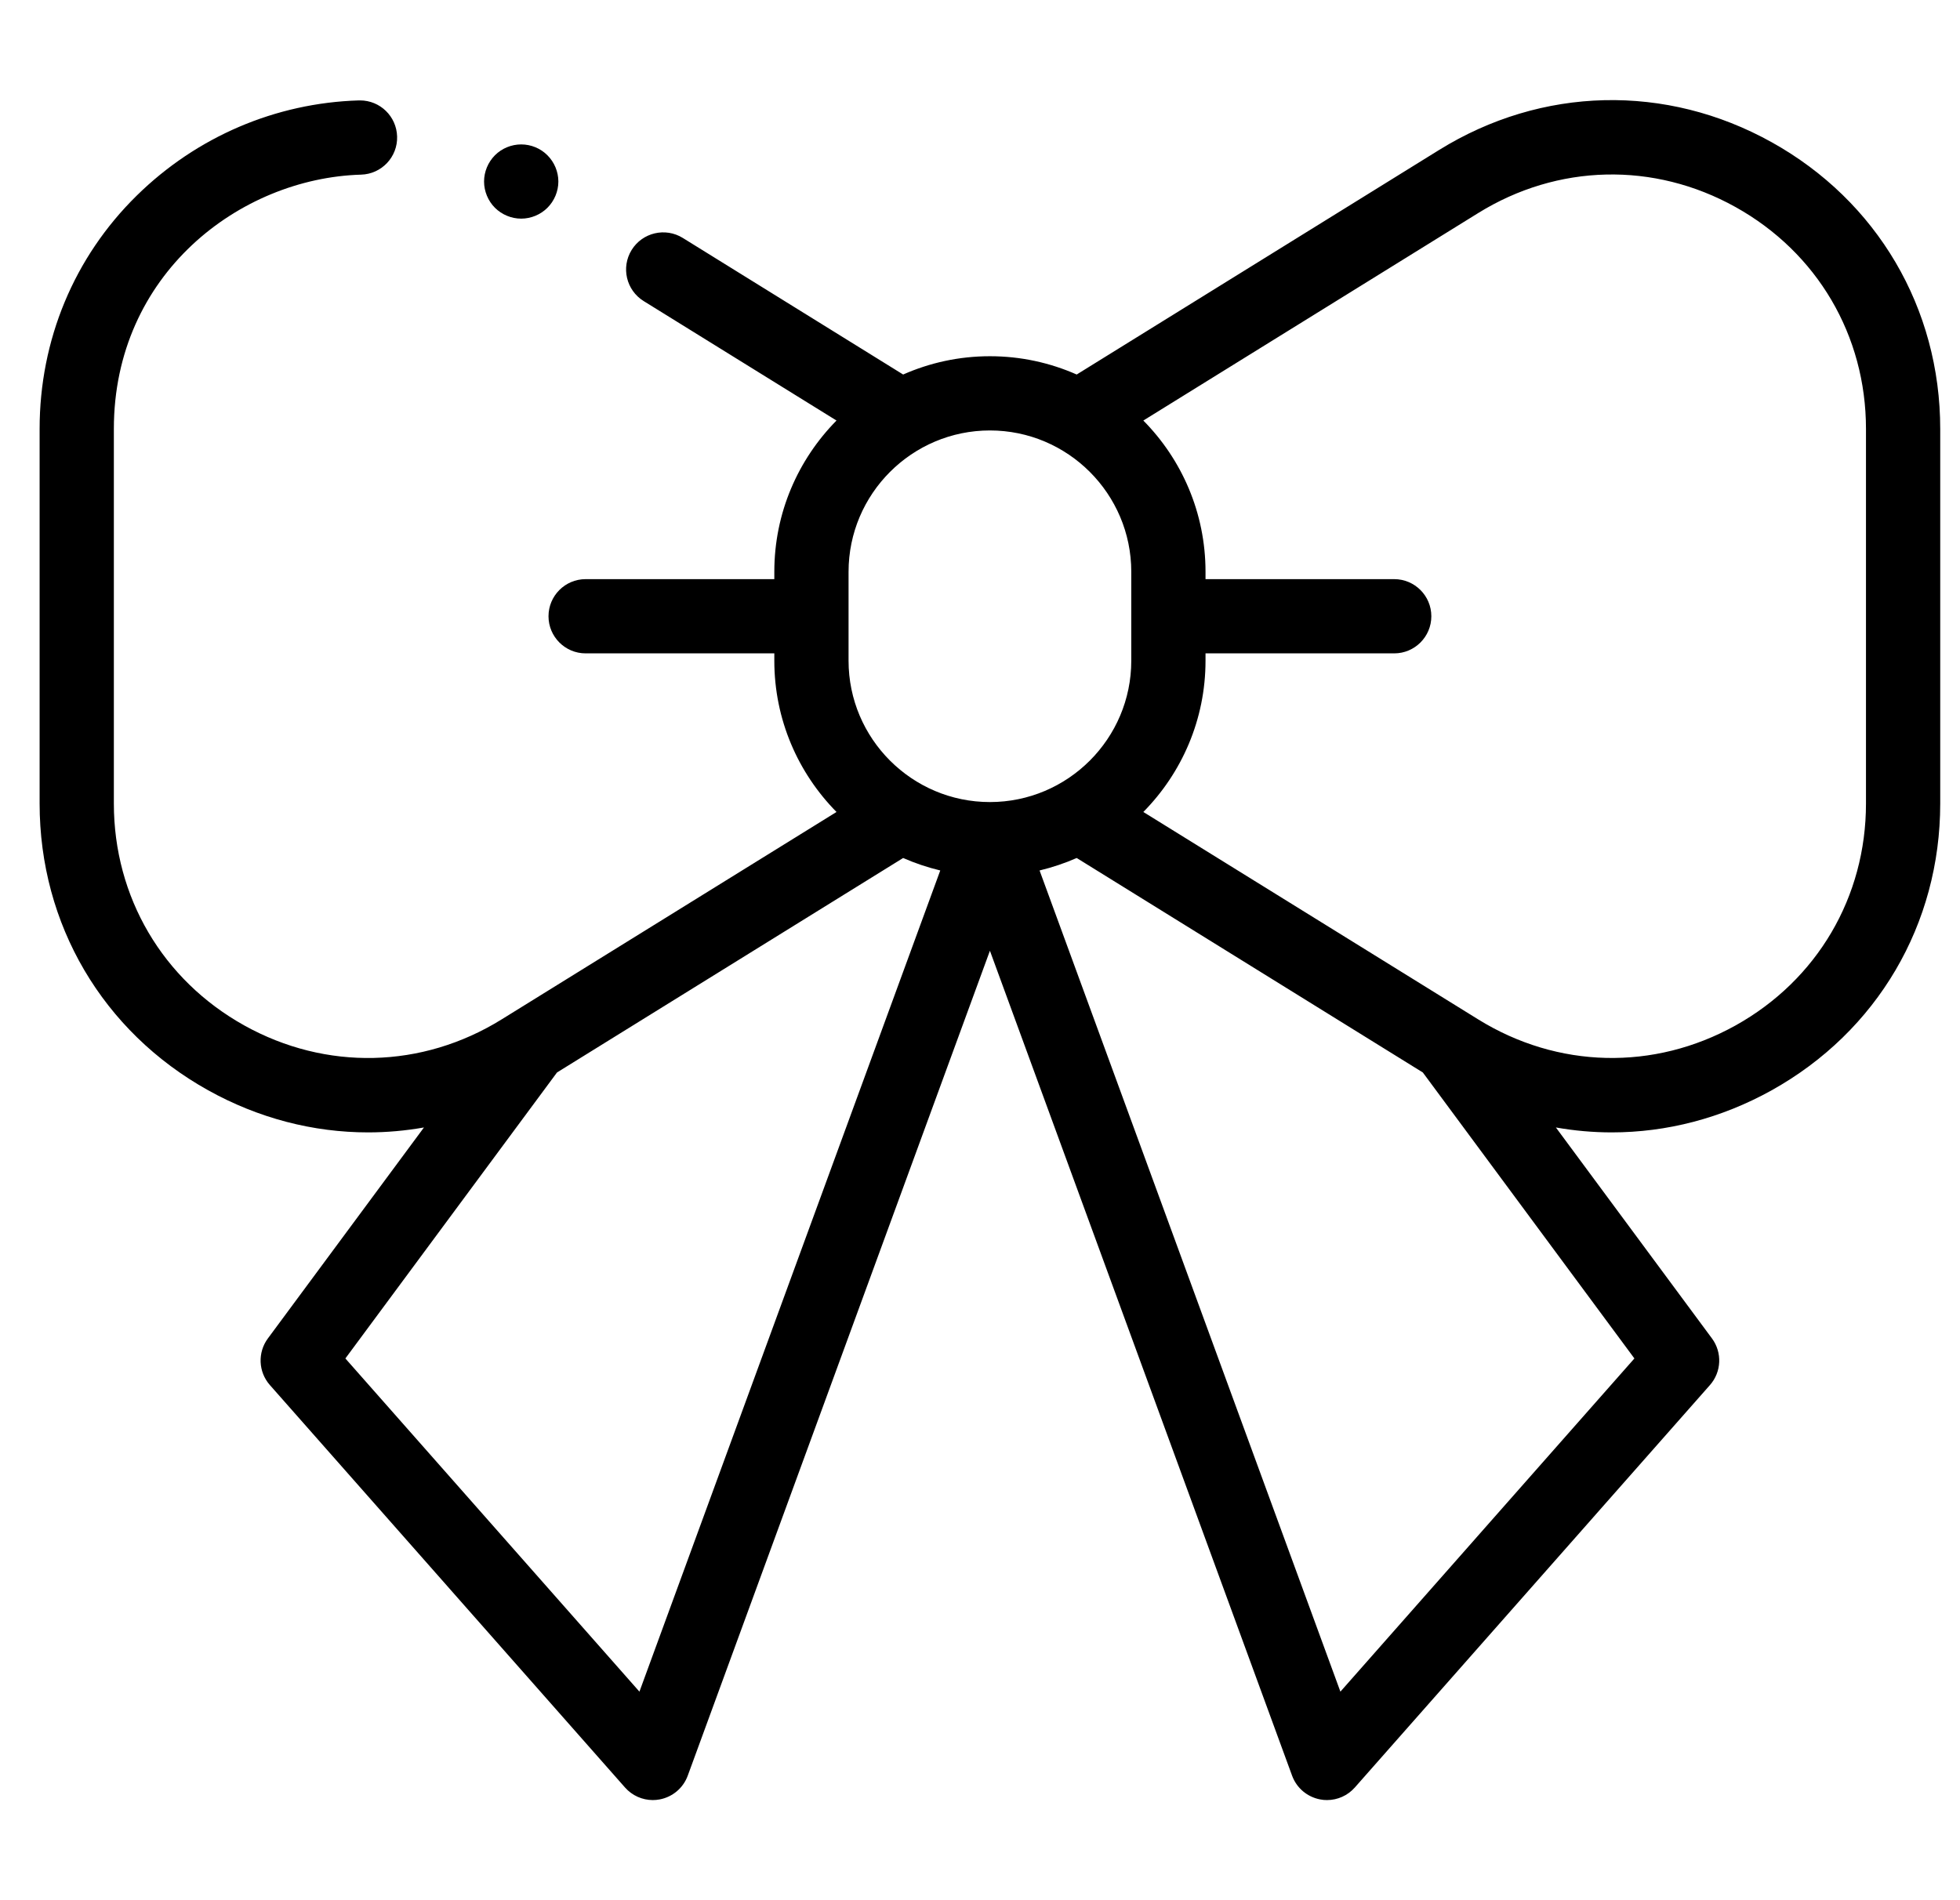 <svg width="33" height="32" viewBox="0 0 33 32" fill="none" xmlns="http://www.w3.org/2000/svg">
<g clip-path="url(#clip0_76_553)">
<path d="M29.829 2.395C28.052 1.405 25.958 1.454 24.229 2.526L18.128 6.307C17.68 6.109 17.186 5.999 16.667 5.999C16.148 5.999 15.654 6.109 15.206 6.307L11.496 4.007C11.202 3.825 10.817 3.916 10.635 4.209C10.453 4.503 10.544 4.888 10.837 5.07L14.084 7.082C13.437 7.738 13.037 8.637 13.037 9.629V9.753H9.86C9.515 9.753 9.235 10.033 9.235 10.378C9.235 10.723 9.515 11.003 9.86 11.003H13.037V11.127C13.037 12.118 13.437 13.018 14.084 13.674L8.446 17.167C7.108 17.997 5.488 18.034 4.113 17.269C2.738 16.503 1.917 15.106 1.917 13.532V7.223C1.917 4.62 4.034 3.001 6.08 2.941C6.425 2.931 6.697 2.643 6.686 2.298C6.676 1.959 6.399 1.691 6.062 1.691C6.056 1.691 6.049 1.691 6.043 1.691C4.64 1.733 3.311 2.302 2.301 3.295C1.247 4.331 0.667 5.726 0.667 7.223V13.532C0.667 15.566 1.728 17.371 3.505 18.361C4.355 18.834 5.277 19.07 6.197 19.07C6.512 19.07 6.827 19.042 7.138 18.987L4.51 22.54C4.335 22.777 4.349 23.104 4.544 23.325L10.523 30.102C10.643 30.238 10.814 30.314 10.992 30.314C11.03 30.314 11.069 30.31 11.107 30.303C11.324 30.262 11.503 30.111 11.579 29.904L16.667 16.011L21.755 29.904C21.831 30.111 22.01 30.262 22.227 30.303C22.265 30.311 22.304 30.314 22.342 30.314C22.52 30.314 22.691 30.238 22.811 30.102L28.79 23.325C28.985 23.104 28.999 22.777 28.824 22.54L26.196 18.987C26.507 19.042 26.822 19.07 27.137 19.07C28.057 19.07 28.979 18.834 29.829 18.361C31.606 17.371 32.667 15.566 32.667 13.532V7.223C32.667 5.189 31.606 3.384 29.829 2.395ZM19.047 9.629V11.127C19.047 12.439 17.979 13.507 16.667 13.507C15.355 13.507 14.287 12.439 14.287 11.127V9.629C14.287 8.317 15.355 7.249 16.667 7.249C17.979 7.249 19.047 8.317 19.047 9.629ZM10.766 28.488L5.815 22.877L9.378 18.061L15.206 14.449C15.406 14.537 15.615 14.607 15.831 14.659L10.766 28.488ZM27.518 22.877L22.568 28.488L17.503 14.659C17.719 14.607 17.928 14.537 18.128 14.449L23.956 18.061L27.518 22.877ZM31.417 13.532C31.417 15.106 30.596 16.503 29.221 17.269C27.845 18.034 26.226 17.996 24.888 17.167L19.25 13.674C19.897 13.018 20.297 12.118 20.297 11.127V11.003H23.474C23.819 11.003 24.099 10.723 24.099 10.378C24.099 10.033 23.819 9.753 23.474 9.753H20.297V9.629C20.297 8.637 19.897 7.737 19.25 7.082L24.888 3.588C26.226 2.759 27.846 2.721 29.221 3.487C30.596 4.253 31.417 5.649 31.417 7.223V13.532Z" fill="black"/>
<path d="M8.775 3.682C8.94 3.682 9.101 3.615 9.217 3.499C9.334 3.382 9.401 3.221 9.401 3.057C9.401 2.893 9.334 2.732 9.217 2.615C9.101 2.498 8.94 2.432 8.775 2.432C8.611 2.432 8.449 2.498 8.333 2.615C8.217 2.732 8.15 2.892 8.15 3.057C8.15 3.221 8.217 3.383 8.333 3.499C8.449 3.615 8.611 3.682 8.775 3.682Z" fill="black"/>
</g>
<defs>
<clipPath id="clip0_76_553">
<rect width="32" height="32" fill="white" transform="translate(0.667)"/>
</clipPath>
</defs>
</svg>
